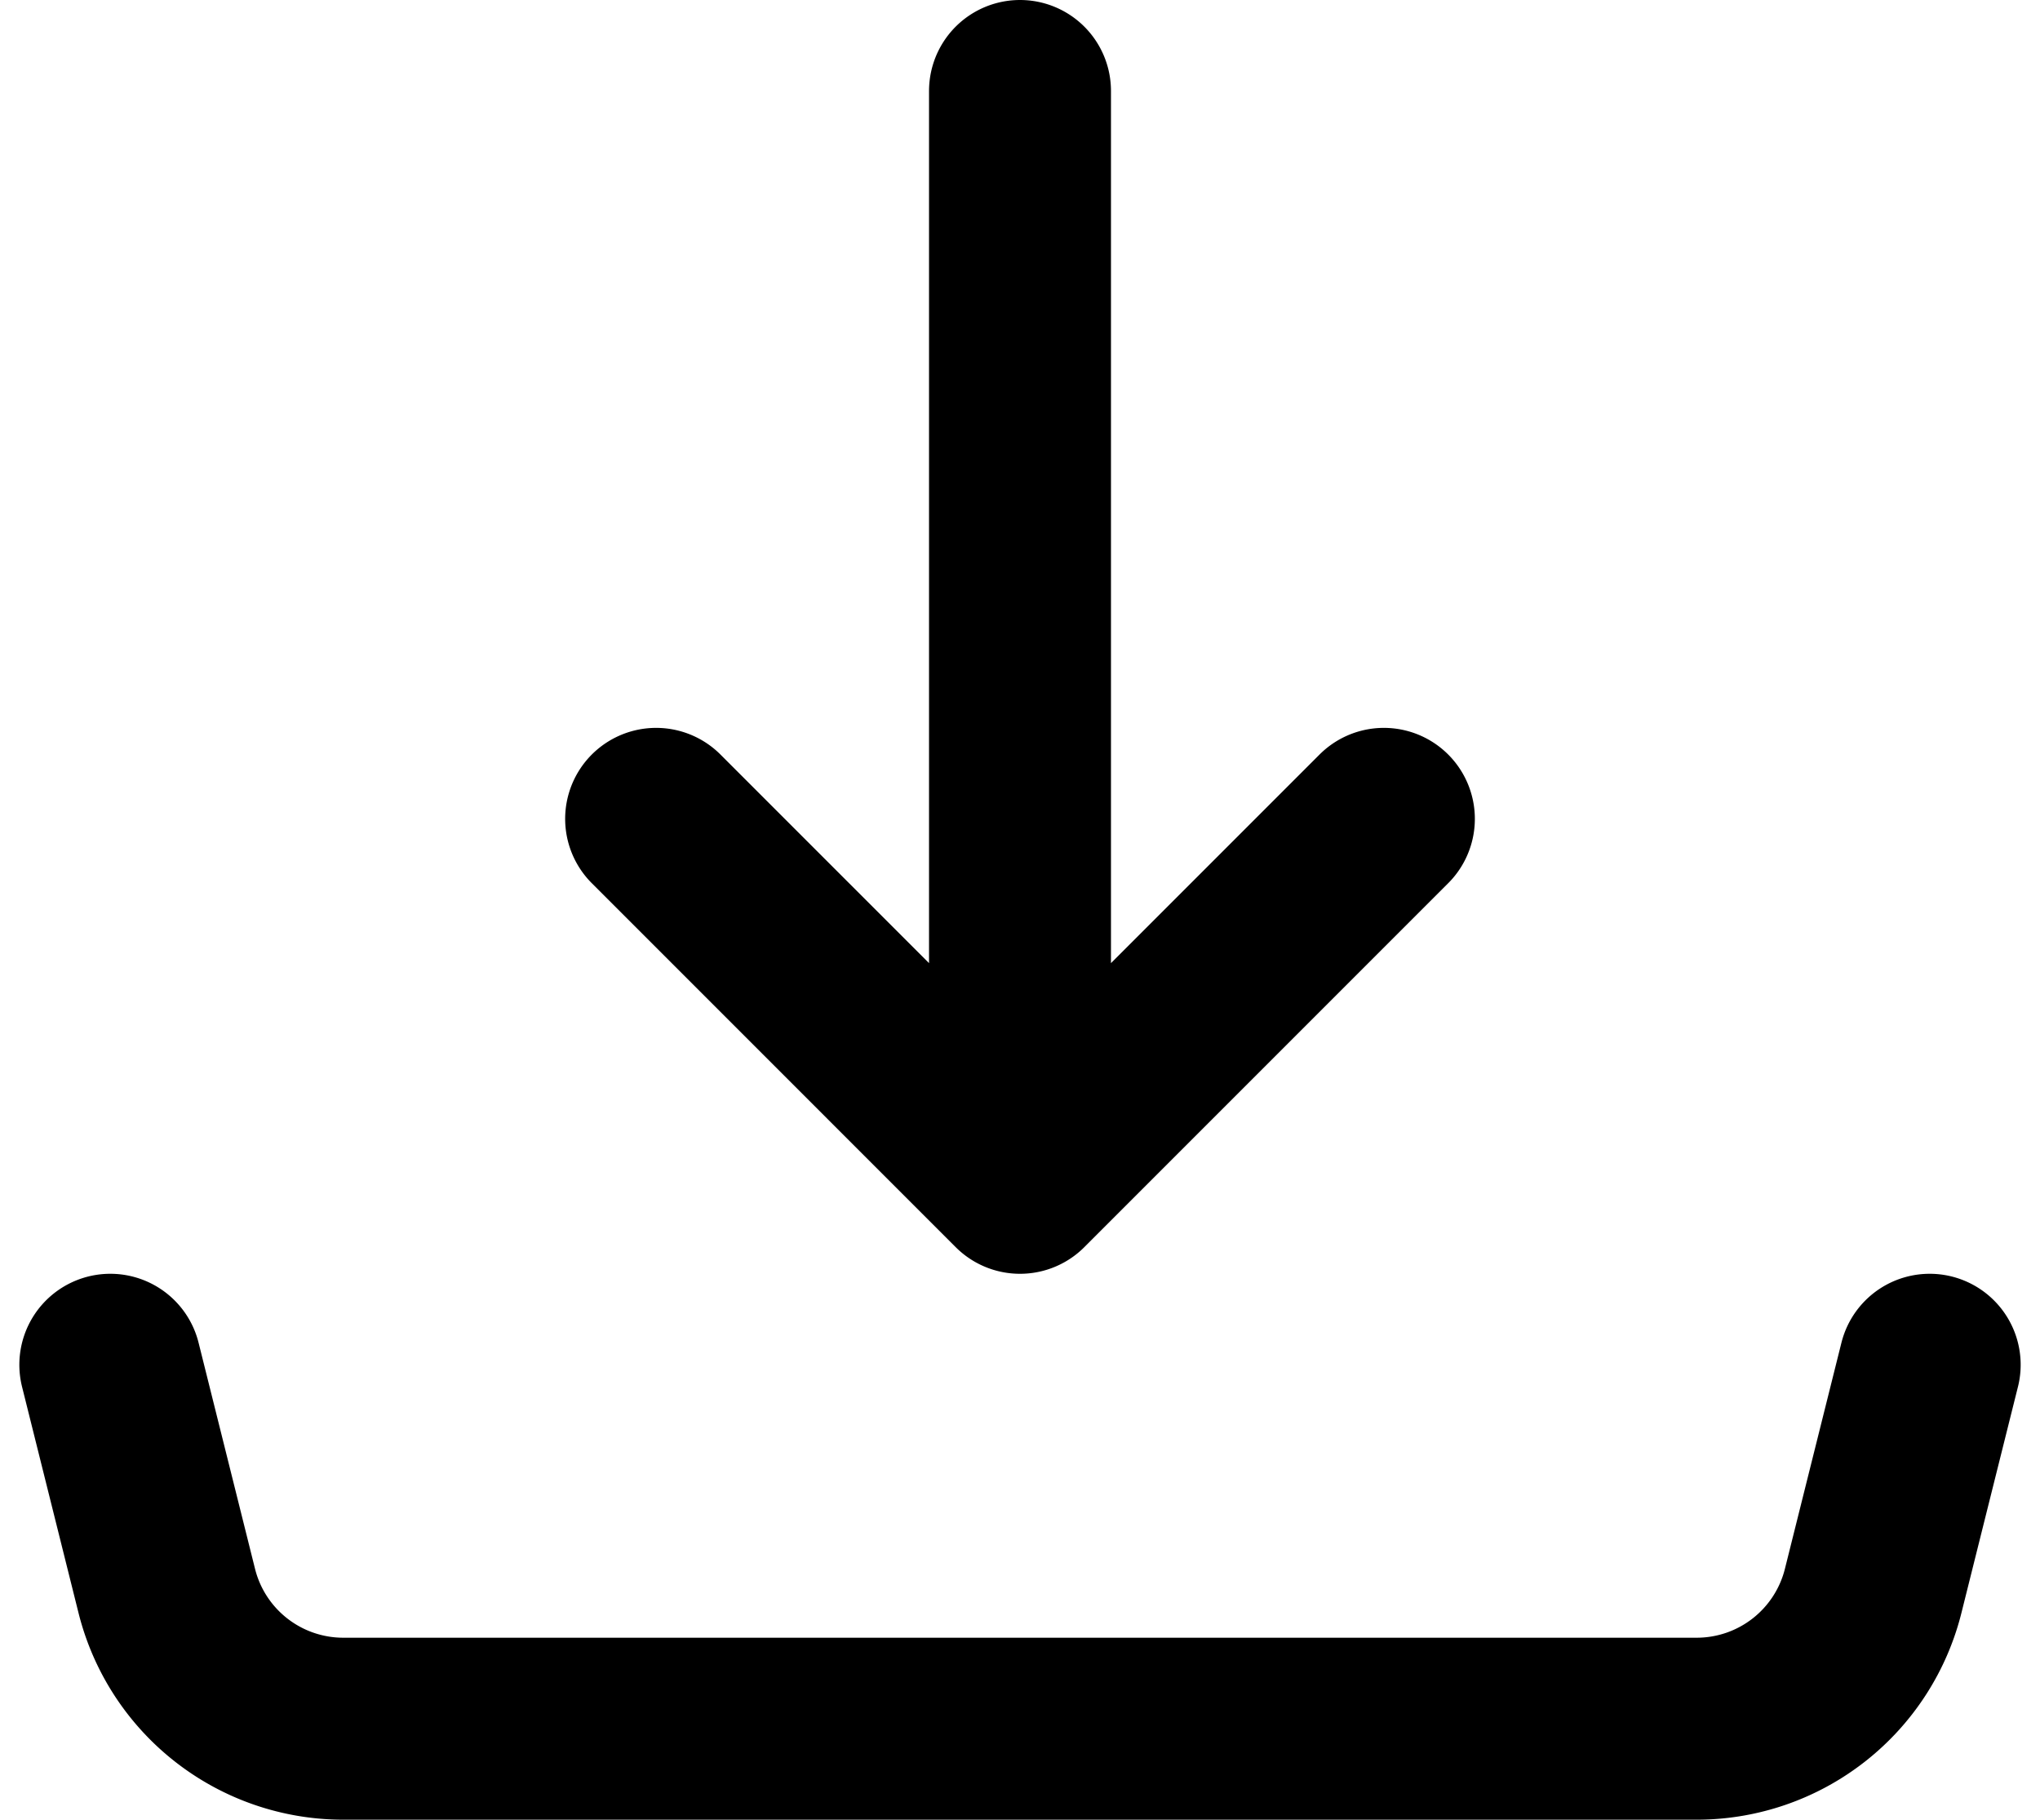<svg xmlns="http://www.w3.org/2000/svg" width="33.638" height="30" viewBox="0 0 33.638 30">
  <path id="Icon_akar-download" data-name="Icon akar-download" d="M18,22.5V4.5m0,18-6-6m6,6,6-6m-21,9,.931,3.728A3,3,0,0,0,6.841,31.5H29.158a3,3,0,0,0,2.91-2.272L33,25.5" transform="translate(-1.181 -3)" fill="none" stroke="#000" stroke-linecap="round" stroke-linejoin="round" stroke-width="3"/>
</svg>
